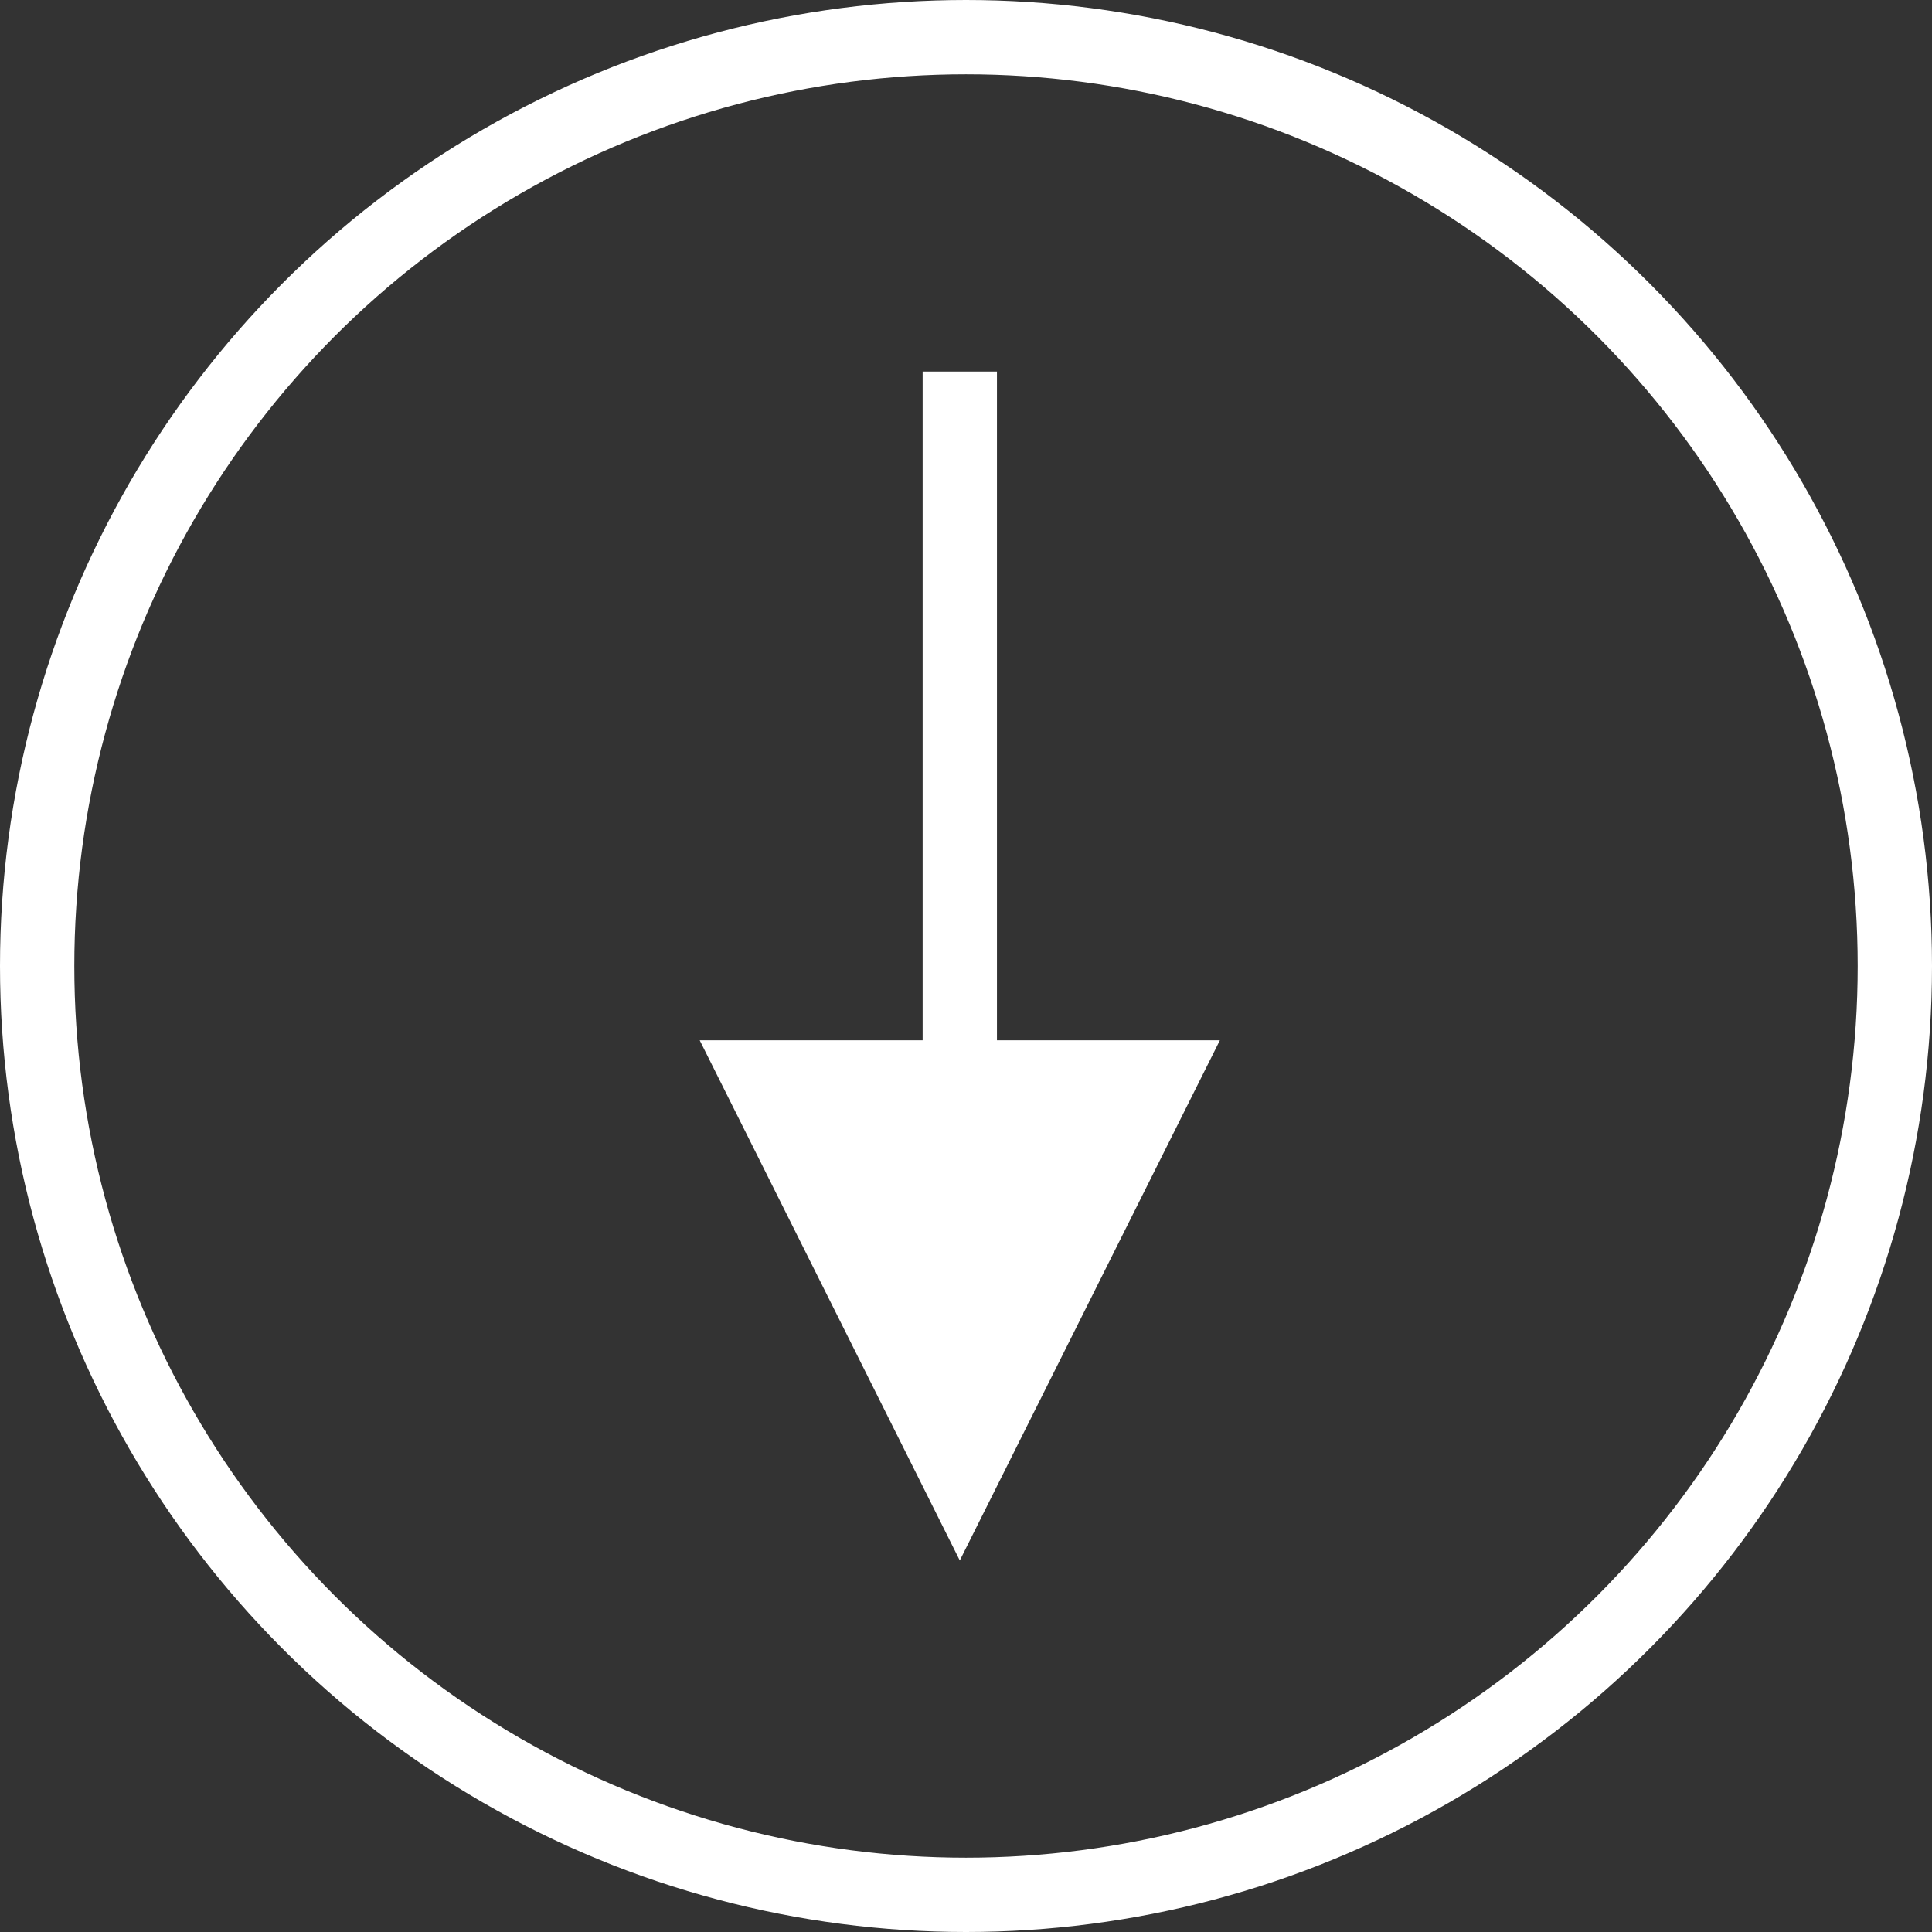 <?xml version="1.0" encoding="UTF-8"?>
<svg width="52px" height="52px" viewBox="0 0 52 52" version="1.1" xmlns="http://www.w3.org/2000/svg" xmlns:xlink="http://www.w3.org/1999/xlink">
    <rect x="0" y="0" width="52" height="52" fill="#333333" stroke="none"/>
    <!-- Generator: Sketch 51.3 (57544) - http://www.bohemiancoding.com/sketch -->
    <title>go_down</title>
    <desc>Created with Sketch.</desc>
    <defs></defs>
    <g id="Seiten" stroke="none" stroke-width="1" fill="none" fill-rule="evenodd">
        <g id="XS_Home_mob" transform="translate(-163, -370)" fill-rule="nonzero">
            <g id="Group-59" transform="translate(-270, 14)">
                <g id="go_down" transform="translate(434, 357)">
                    <g id="Group">
                        <circle id="Oval-6" stroke="#FFFFFF" stroke-width="2" cx="25" cy="25" r="25"></circle>
                        <path id="Line-5" d="M24.833,41 L31.833,27 L17.833,27 L24.833,41 Z M23.833,10 L23.833,28 L23.833,29 L25.833,29 L25.833,28 L25.833,10 L25.833,9 L23.833,9 L23.833,10 Z" fill="#FFFFFF"></path>
                    </g>
                </g>
            </g>
        </g>
    </g>
</svg>